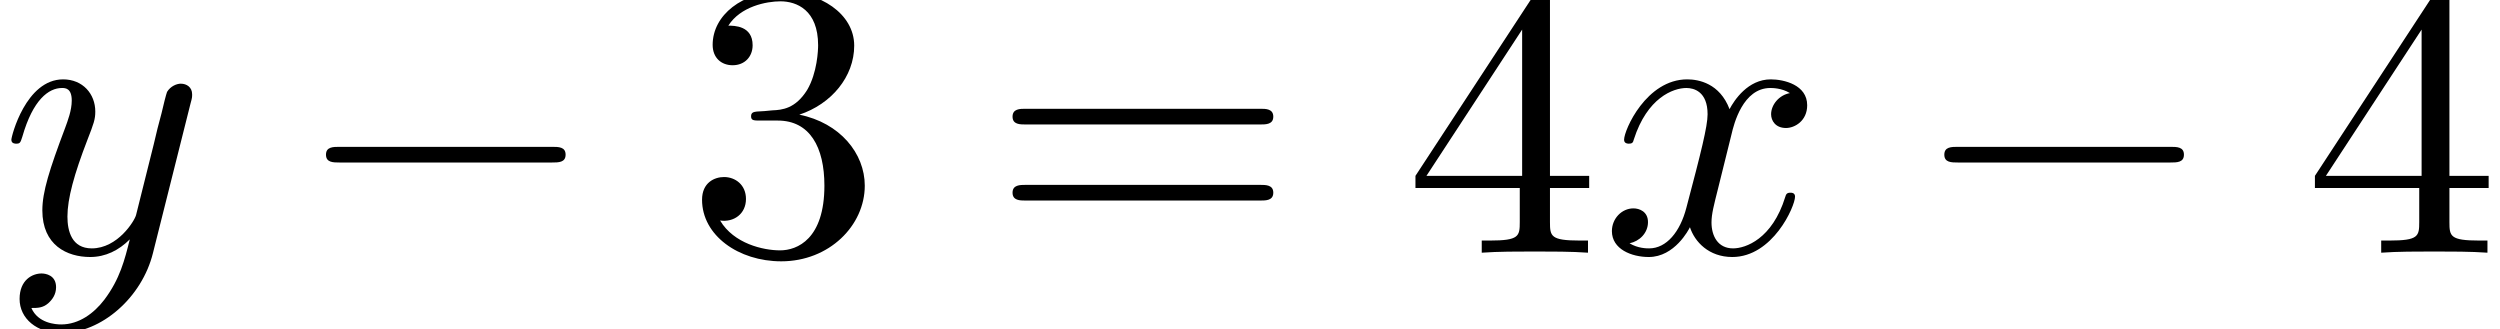 <?xml version='1.0' encoding='UTF-8'?>
<!-- This file was generated by dvisvgm 2.6.3 -->
<svg version='1.1' xmlns='http://www.w3.org/2000/svg' xmlns:xlink='http://www.w3.org/1999/xlink' width='69.55pt' height='9.152pt' viewBox='70.735 61.712 69.55 9.152'>
<defs>
<path id='g2-51' d='M3.164 -3.84C4.058 -4.135 4.691 -4.898 4.691 -5.76C4.691 -6.655 3.731 -7.265 2.684 -7.265C1.582 -7.265 0.753 -6.611 0.753 -5.782C0.753 -5.422 0.993 -5.215 1.309 -5.215C1.647 -5.215 1.865 -5.455 1.865 -5.771C1.865 -6.316 1.353 -6.316 1.189 -6.316C1.527 -6.851 2.247 -6.993 2.64 -6.993C3.087 -6.993 3.687 -6.753 3.687 -5.771C3.687 -5.64 3.665 -5.007 3.382 -4.527C3.055 -4.004 2.684 -3.971 2.411 -3.96C2.324 -3.949 2.062 -3.927 1.985 -3.927C1.898 -3.916 1.822 -3.905 1.822 -3.796C1.822 -3.676 1.898 -3.676 2.084 -3.676H2.564C3.458 -3.676 3.862 -2.935 3.862 -1.865C3.862 -0.382 3.109 -0.065 2.629 -0.065C2.16 -0.065 1.342 -0.251 0.96 -0.895C1.342 -0.84 1.68 -1.08 1.68 -1.495C1.68 -1.887 1.385 -2.105 1.069 -2.105C0.807 -2.105 0.458 -1.953 0.458 -1.473C0.458 -0.48 1.473 0.24 2.662 0.24C3.993 0.24 4.985 -0.753 4.985 -1.865C4.985 -2.76 4.298 -3.611 3.164 -3.84Z'/>
<path id='g2-52' d='M3.207 -1.8V-0.851C3.207 -0.458 3.185 -0.338 2.378 -0.338H2.149V0C2.596 -0.033 3.164 -0.033 3.622 -0.033S4.658 -0.033 5.105 0V-0.338H4.876C4.069 -0.338 4.047 -0.458 4.047 -0.851V-1.8H5.138V-2.138H4.047V-7.102C4.047 -7.32 4.047 -7.385 3.873 -7.385C3.775 -7.385 3.742 -7.385 3.655 -7.255L0.305 -2.138V-1.8H3.207ZM3.273 -2.138H0.611L3.273 -6.207V-2.138Z'/>
<path id='g2-61' d='M7.495 -3.567C7.658 -3.567 7.865 -3.567 7.865 -3.785S7.658 -4.004 7.505 -4.004H0.971C0.818 -4.004 0.611 -4.004 0.611 -3.785S0.818 -3.567 0.982 -3.567H7.495ZM7.505 -1.451C7.658 -1.451 7.865 -1.451 7.865 -1.669S7.658 -1.887 7.495 -1.887H0.982C0.818 -1.887 0.611 -1.887 0.611 -1.669S0.818 -1.451 0.971 -1.451H7.505Z'/>
<path id='g0-0' d='M7.189 -2.509C7.375 -2.509 7.571 -2.509 7.571 -2.727S7.375 -2.945 7.189 -2.945H1.287C1.102 -2.945 0.905 -2.945 0.905 -2.727S1.102 -2.509 1.287 -2.509H7.189Z'/>
<path id='g1-120' d='M3.644 -3.295C3.709 -3.578 3.96 -4.582 4.724 -4.582C4.778 -4.582 5.04 -4.582 5.269 -4.44C4.964 -4.385 4.745 -4.113 4.745 -3.851C4.745 -3.676 4.865 -3.469 5.16 -3.469C5.4 -3.469 5.749 -3.665 5.749 -4.102C5.749 -4.669 5.105 -4.822 4.735 -4.822C4.102 -4.822 3.72 -4.244 3.589 -3.993C3.316 -4.713 2.727 -4.822 2.411 -4.822C1.276 -4.822 0.655 -3.415 0.655 -3.142C0.655 -3.033 0.764 -3.033 0.785 -3.033C0.873 -3.033 0.905 -3.055 0.927 -3.153C1.298 -4.309 2.018 -4.582 2.389 -4.582C2.596 -4.582 2.978 -4.484 2.978 -3.851C2.978 -3.513 2.793 -2.782 2.389 -1.255C2.215 -0.578 1.833 -0.12 1.353 -0.12C1.287 -0.12 1.036 -0.12 0.807 -0.262C1.08 -0.316 1.32 -0.545 1.32 -0.851C1.32 -1.145 1.08 -1.233 0.916 -1.233C0.589 -1.233 0.316 -0.949 0.316 -0.6C0.316 -0.098 0.862 0.12 1.342 0.12C2.062 0.12 2.455 -0.644 2.487 -0.709C2.618 -0.305 3.011 0.12 3.665 0.12C4.789 0.12 5.411 -1.287 5.411 -1.56C5.411 -1.669 5.313 -1.669 5.28 -1.669C5.182 -1.669 5.16 -1.625 5.138 -1.549C4.778 -0.382 4.036 -0.12 3.687 -0.12C3.262 -0.12 3.087 -0.469 3.087 -0.84C3.087 -1.08 3.153 -1.32 3.273 -1.8L3.644 -3.295Z'/>
<path id='g1-121' d='M5.302 -4.156C5.345 -4.309 5.345 -4.331 5.345 -4.407C5.345 -4.604 5.193 -4.702 5.029 -4.702C4.92 -4.702 4.745 -4.636 4.647 -4.473C4.625 -4.418 4.538 -4.08 4.495 -3.884C4.418 -3.6 4.342 -3.305 4.276 -3.011L3.785 -1.047C3.742 -0.884 3.273 -0.12 2.553 -0.12C1.996 -0.12 1.876 -0.6 1.876 -1.004C1.876 -1.505 2.062 -2.182 2.433 -3.142C2.607 -3.589 2.651 -3.709 2.651 -3.927C2.651 -4.418 2.302 -4.822 1.756 -4.822C0.72 -4.822 0.316 -3.24 0.316 -3.142C0.316 -3.033 0.425 -3.033 0.447 -3.033C0.556 -3.033 0.567 -3.055 0.622 -3.229C0.916 -4.255 1.353 -4.582 1.724 -4.582C1.811 -4.582 1.996 -4.582 1.996 -4.233C1.996 -3.96 1.887 -3.676 1.811 -3.469C1.375 -2.313 1.178 -1.691 1.178 -1.178C1.178 -0.207 1.865 0.12 2.509 0.12C2.935 0.12 3.305 -0.065 3.611 -0.371C3.469 0.196 3.338 0.731 2.902 1.309C2.618 1.68 2.204 1.996 1.702 1.996C1.549 1.996 1.058 1.964 0.873 1.538C1.047 1.538 1.189 1.538 1.342 1.407C1.451 1.309 1.56 1.167 1.56 0.96C1.56 0.622 1.265 0.578 1.156 0.578C0.905 0.578 0.545 0.753 0.545 1.287C0.545 1.833 1.025 2.236 1.702 2.236C2.825 2.236 3.949 1.244 4.255 0.011L5.302 -4.156Z'/>
</defs>
<g id='page1'>
<use x='70.735' y='68.742' xlink:href='#g1-121'/>
<use x='78.899' y='68.742' xlink:href='#g0-0'/>
<use x='89.808' y='68.742' xlink:href='#g2-51'/>
<use x='98.293' y='68.742' xlink:href='#g2-61'/>
<use x='109.808' y='68.742' xlink:href='#g2-52'/>
<use x='115.262' y='68.742' xlink:href='#g1-120'/>
<use x='123.921' y='68.742' xlink:href='#g0-0'/>
<use x='134.831' y='68.742' xlink:href='#g2-52'/>
</g>
</svg><!--Rendered by QuickLaTeX.com-->